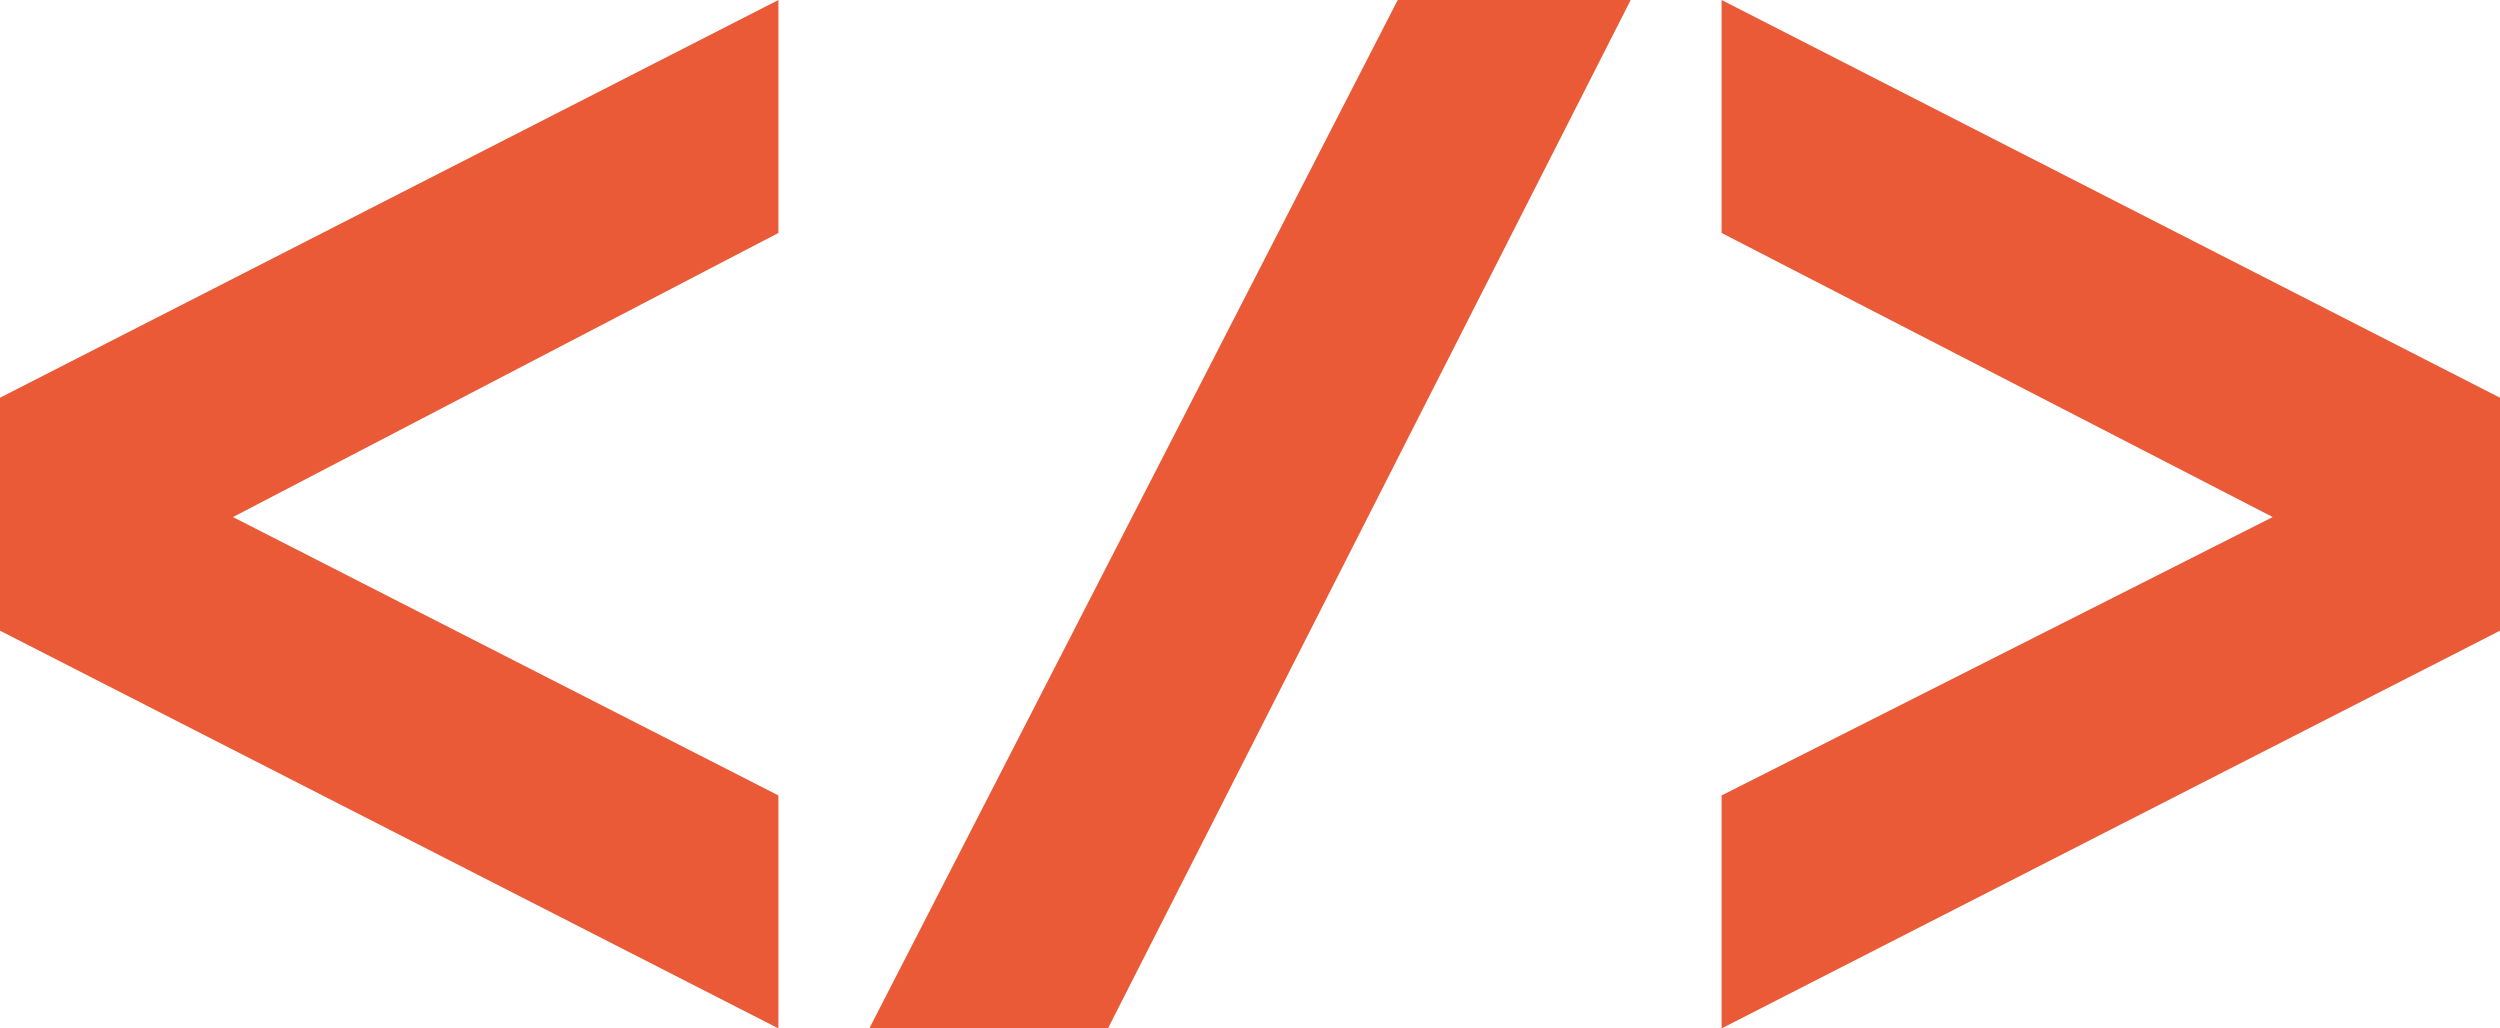 <svg data-name="Layer 1" xmlns="http://www.w3.org/2000/svg" viewBox="0 0 44 18.1"><defs><style>  .cls-1{fill:#eb5a37;}</style></defs><title>  tcc_zeichen_orange_rgb</title><polygon class="cls-1" points="24.6 0 28.7 0 19.5 18.1 15.3 18.1 24.6 0"/><polygon class="cls-1" points="0 7 0 11.1 13.7 18.1 13.7 14 4.1 9.1 13.7 4.1 13.7 0 0 7"/><polygon class="cls-1" points="44 11.1 44 7 30.3 0 30.3 4.1 40 9.1 30.3 14 30.3 18.1 44 11.1"/></svg>
